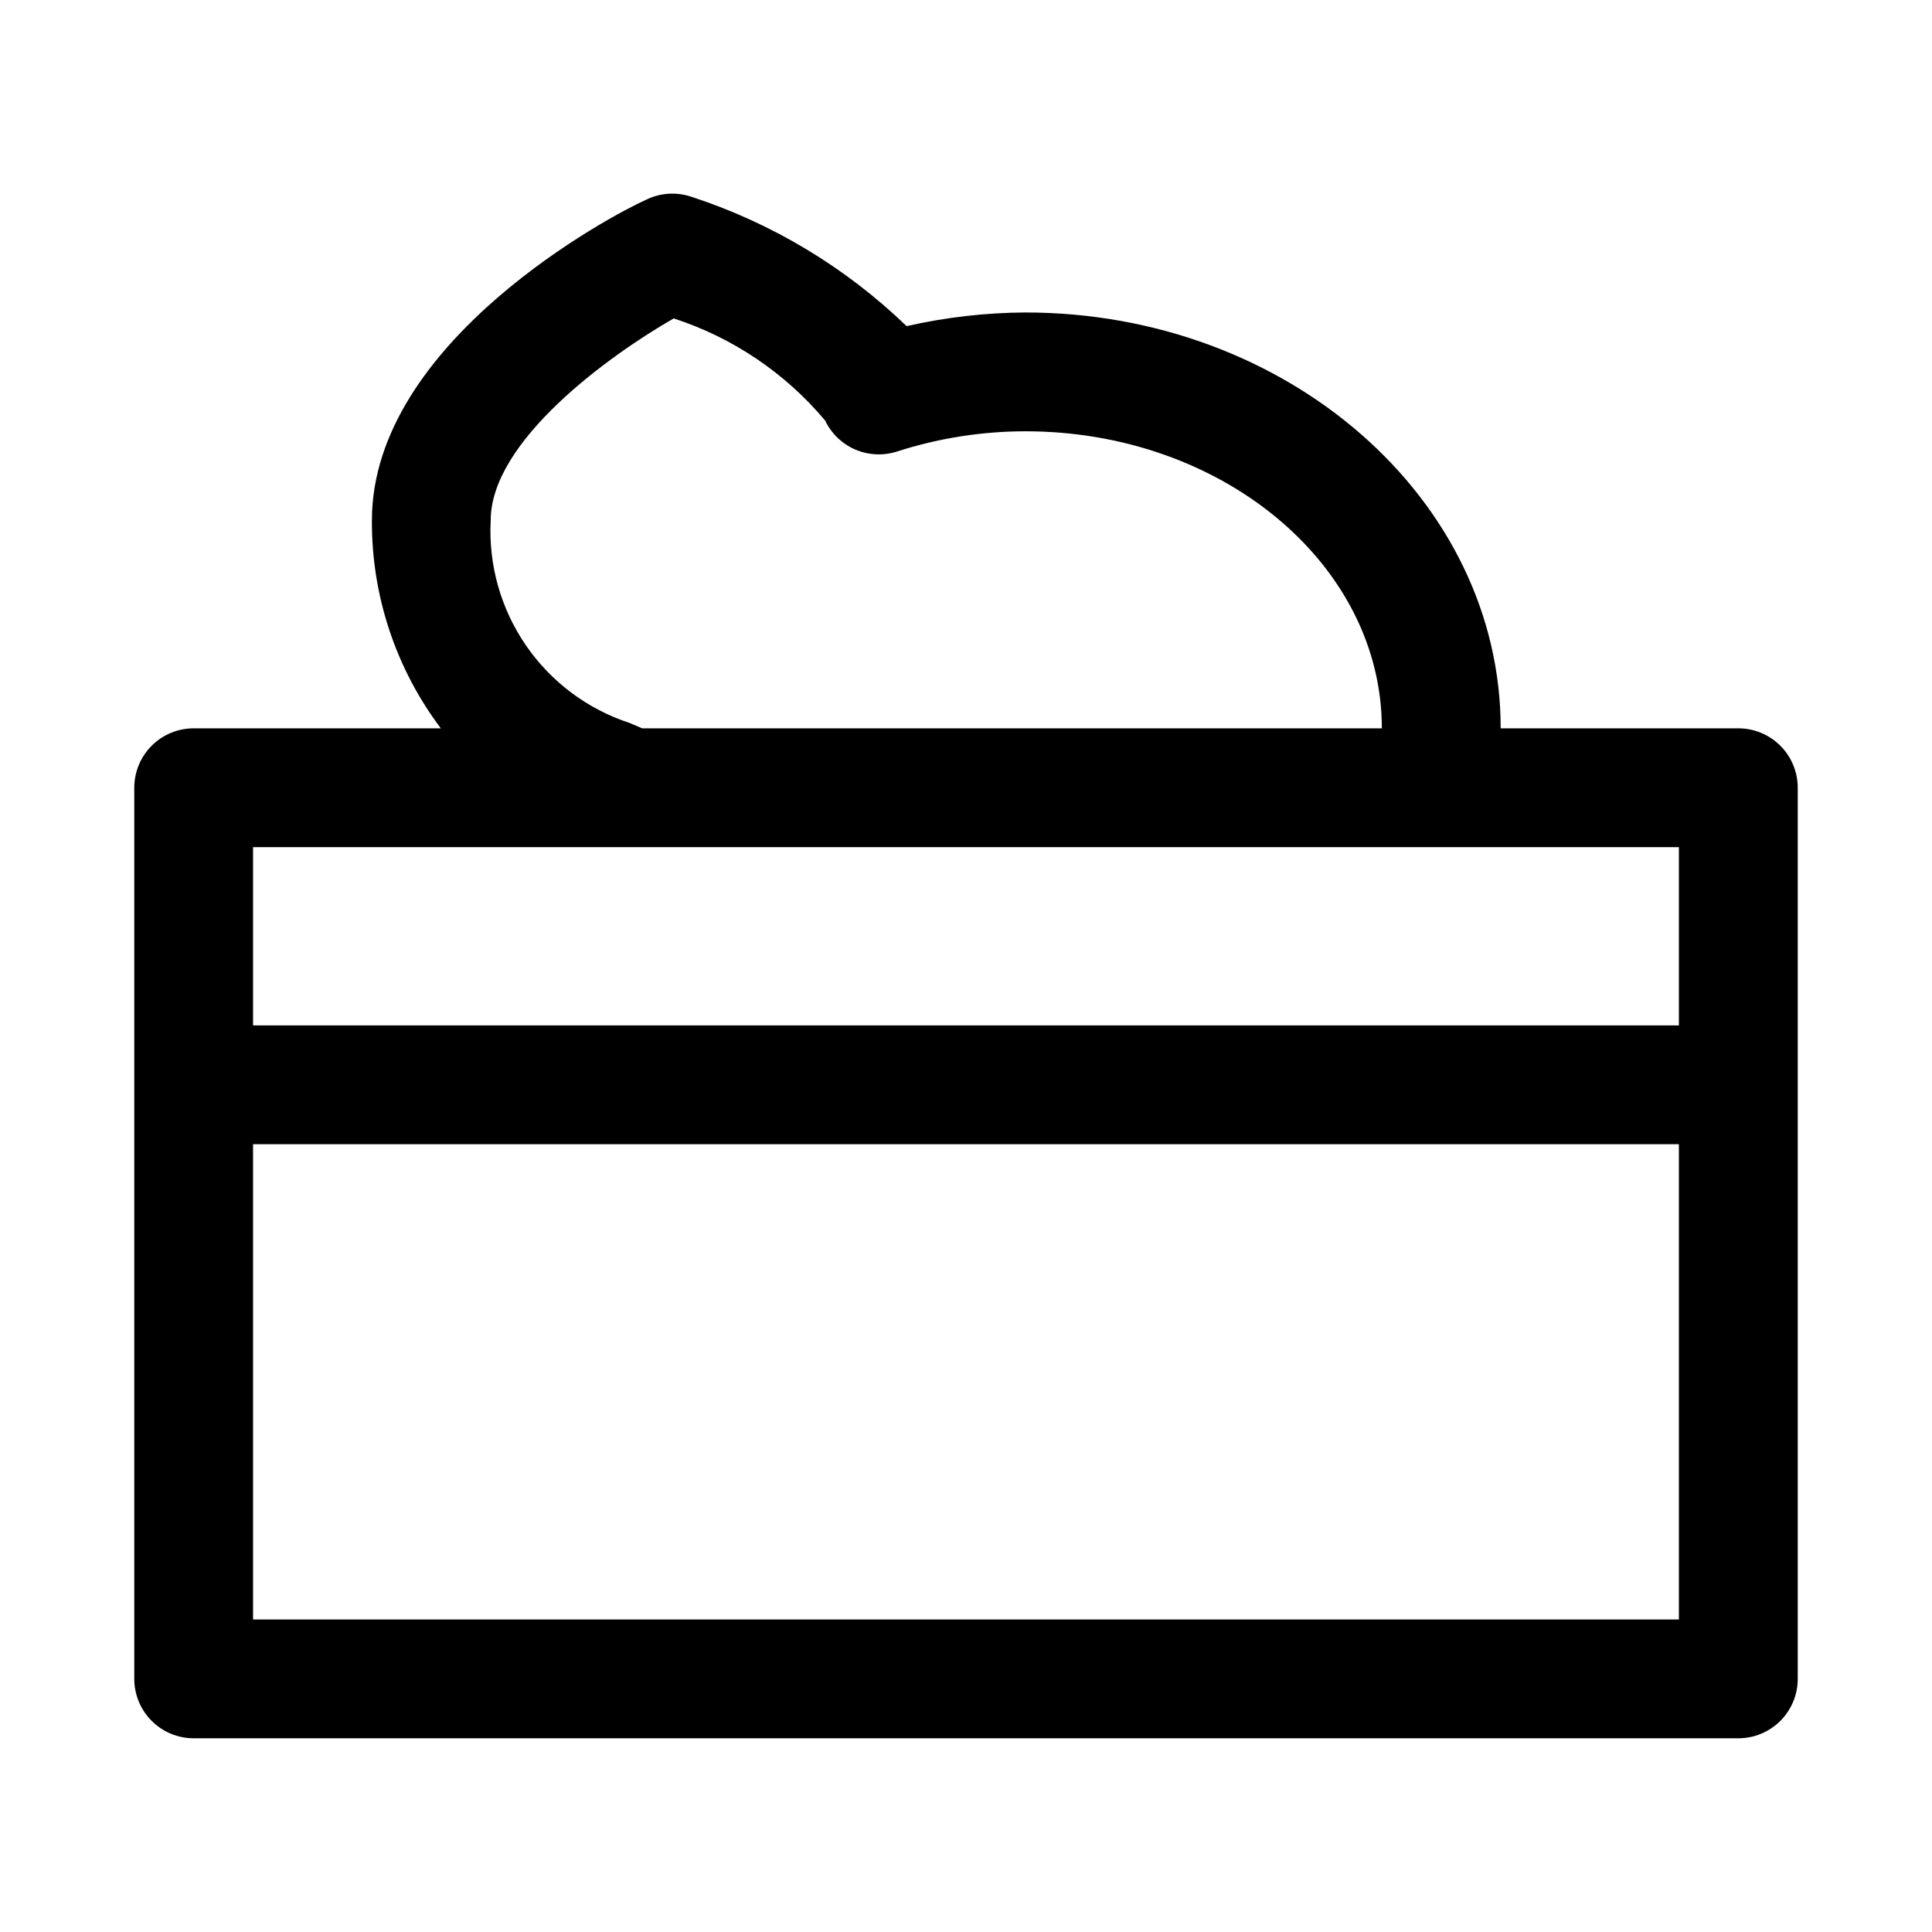<?xml version="1.0" encoding="UTF-8"?>
<!-- Uploaded to: ICON Repo, www.svgrepo.com, Generator: ICON Repo Mixer Tools -->
<svg fill="#000000" width="800px" height="800px" version="1.1" viewBox="144 144 512 512" xmlns="http://www.w3.org/2000/svg">
 <path d="m604.67 337.02h-62.977c0-60.773-56.52-110.21-125.95-110.21v-0.004c-10.598 0.062-21.152 1.277-31.488 3.621-16.203-15.625-35.746-27.359-57.148-34.32-4.008-1.32-8.375-0.98-12.125 0.945-8.188 3.621-72.422 37.312-72.422 84.859-0.105 19.871 6.312 39.227 18.262 55.105h-65.496c-4.176 0-8.18 1.656-11.133 4.609-2.949 2.953-4.609 6.957-4.609 11.133v236.16c0 4.176 1.66 8.18 4.609 11.133 2.953 2.953 6.957 4.613 11.133 4.613h409.35c4.176 0 8.18-1.66 11.133-4.613 2.953-2.953 4.609-6.957 4.609-11.133v-236.16c0-4.176-1.656-8.18-4.609-11.133-2.953-2.953-6.957-4.609-11.133-4.609zm-293.79-1.418c-11.188-3.652-20.863-10.895-27.52-20.598-6.66-9.707-9.938-21.336-9.32-33.09 0-21.098 31.488-43.77 48.492-53.531 15.656 5.082 29.57 14.465 40.145 27.082 1.648 3.441 4.484 6.168 7.988 7.672s7.434 1.688 11.062 0.516c10.992-3.539 22.465-5.344 34.008-5.356 52.113 0 94.465 35.266 94.465 78.719l-196.01 0.004zm-99.816 32.906h377.86v47.23h-377.86zm0 204.67v-125.95h377.86v125.95z"/>
</svg>